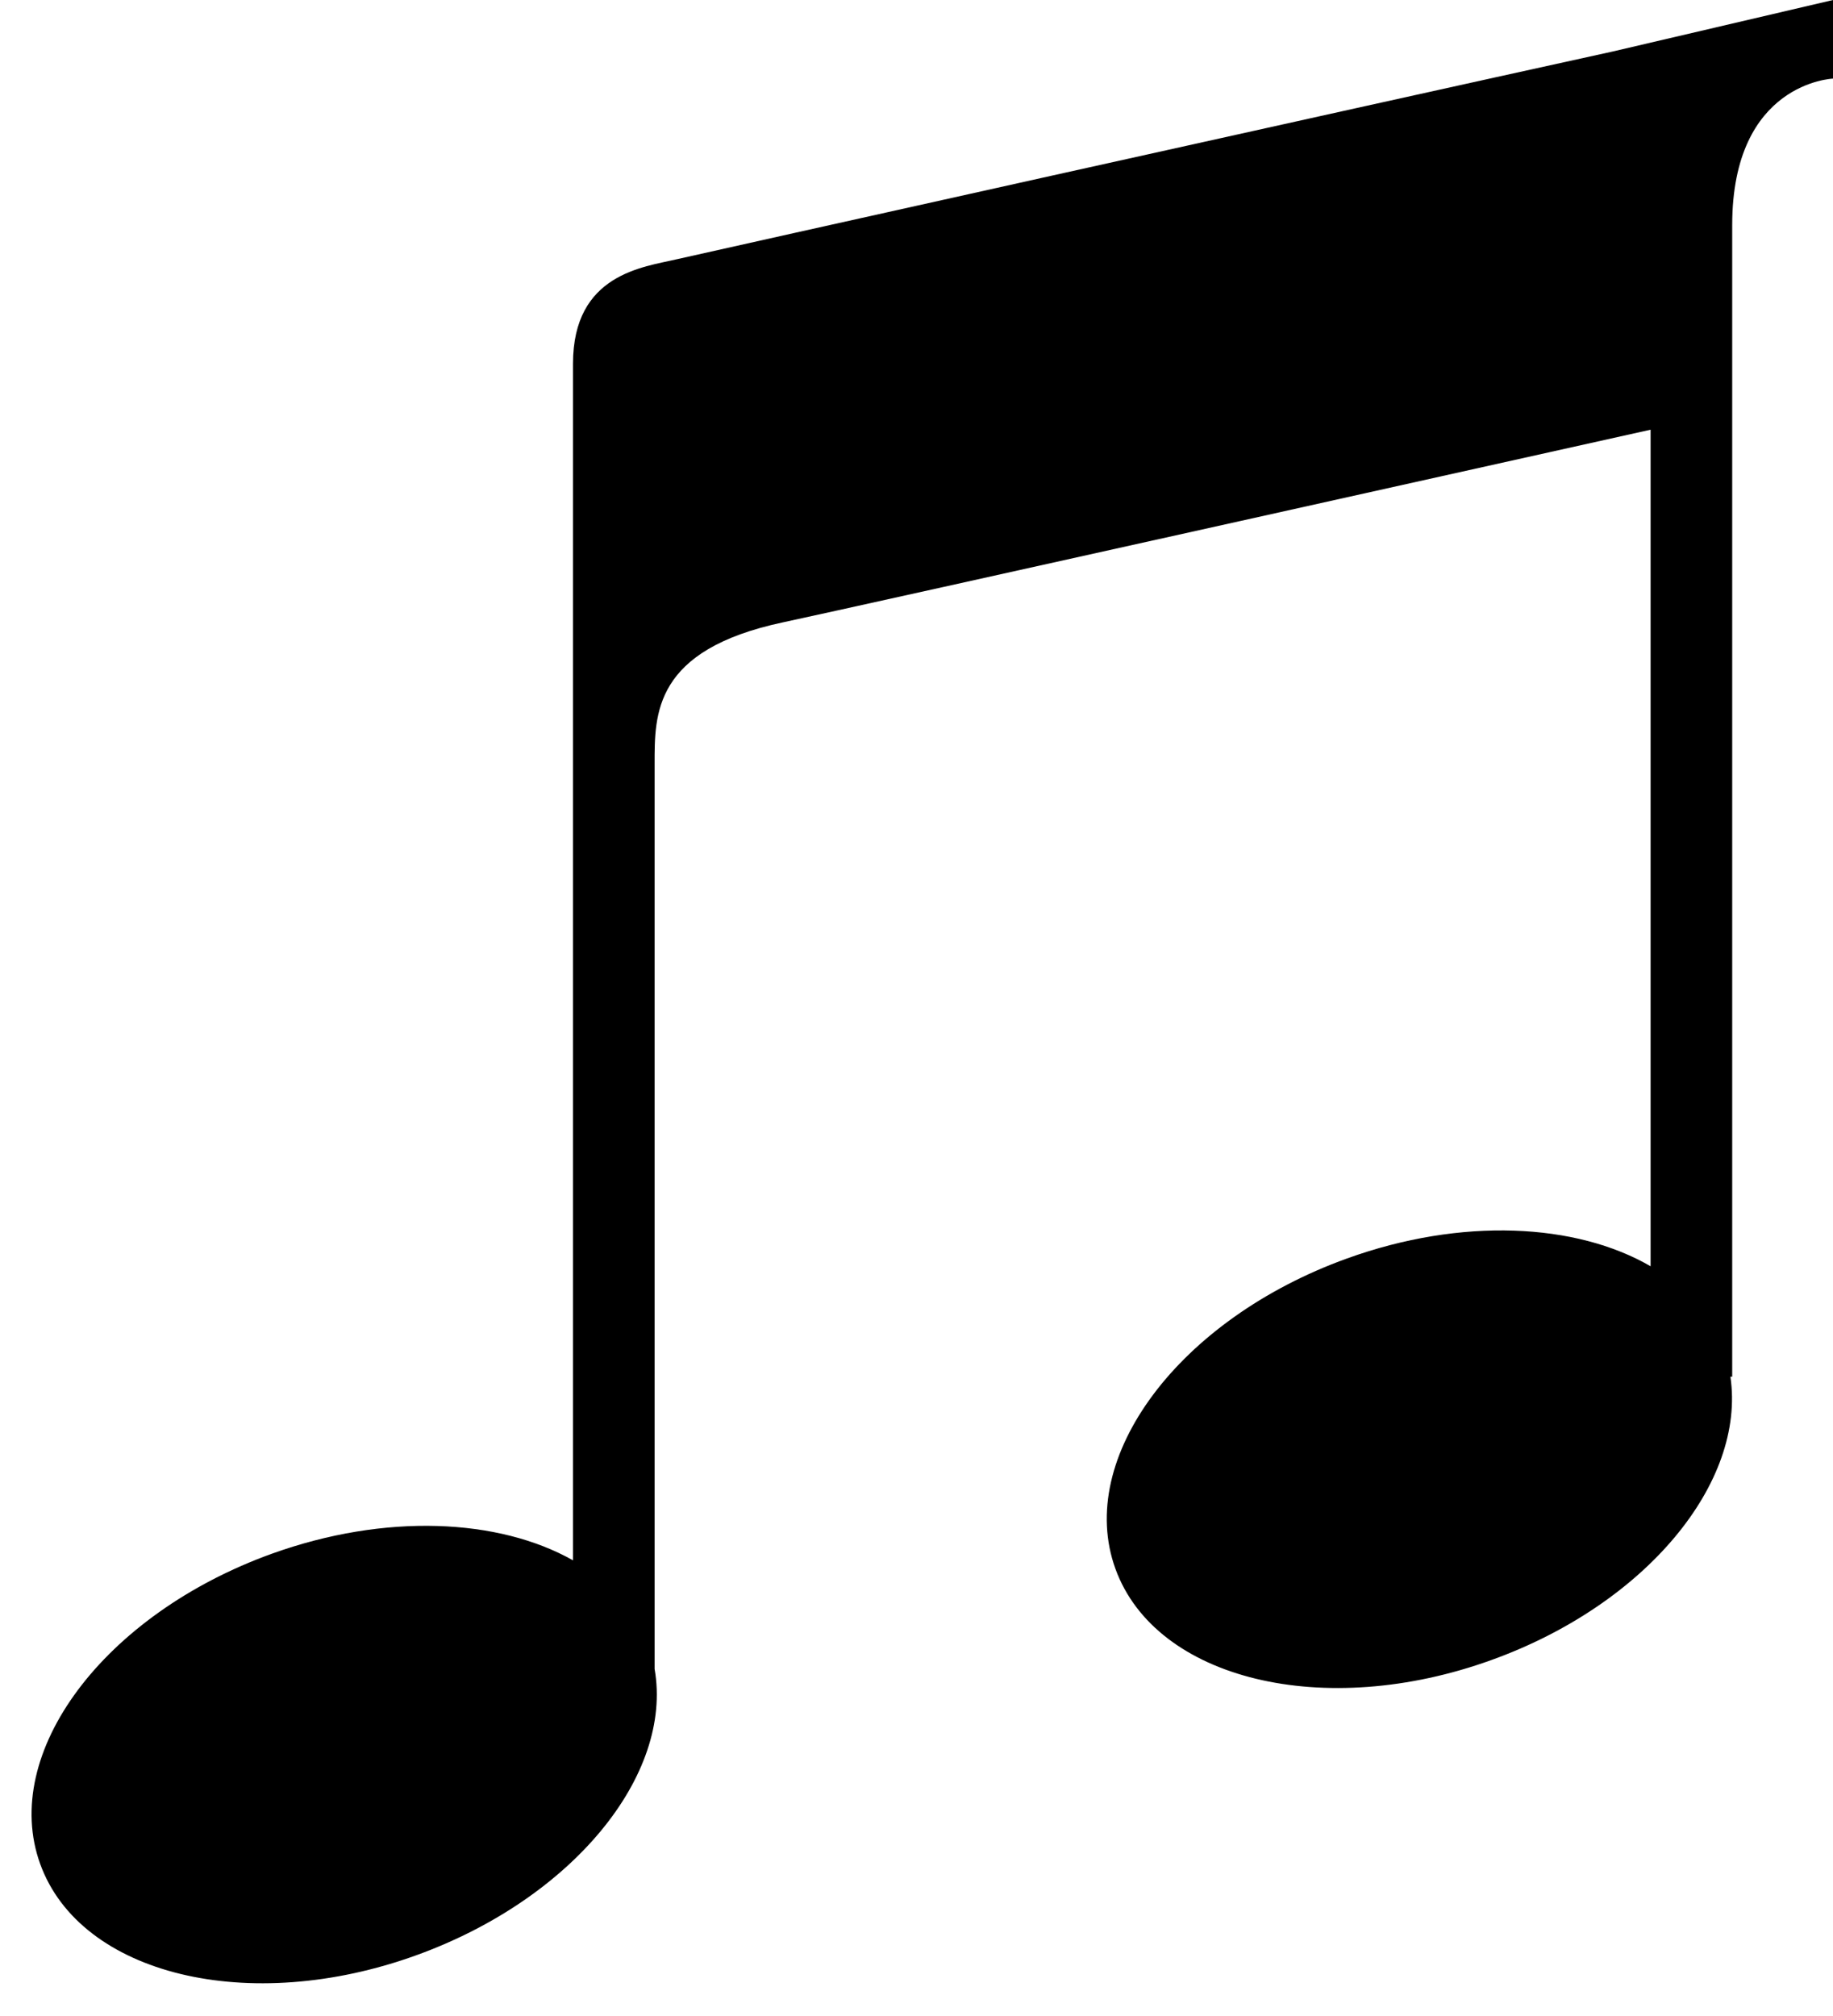 <?xml version="1.0" encoding="UTF-8"?><svg xmlns="http://www.w3.org/2000/svg" xmlns:xlink="http://www.w3.org/1999/xlink" height="335.9" preserveAspectRatio="xMidYMid meet" version="1.0" viewBox="160.2 55.5 305.5 335.9" width="305.5" zoomAndPan="magnify"><g id="change1_1"><path d="m428.9 64.1c-45.1 9.9-151.6 33.6-155.9 34.6-5.5 1.3-17.3 2.4-17.3 17.4v199.4c-12.4-7-31.3-7.9-50.2-1.1-28 10.1-45.3 33.2-38.6 51.7s34.8 25.3 62.7 15.2c26-9.4 42.8-30 39.7-47.7v-150.8c0-8.3-0.2-19 21.4-23.6 9.9-2.1 144.6-32.1 144.6-32.1v139.4c-12.4-7.2-31.5-8.2-50.6-1.3-28 10.1-45.3 33.2-38.6 51.7s34.8 25.3 62.7 15.2c25.8-9.3 42.4-29.6 39.8-47.2h0.3v-191.9c0-23.8 16.8-24.4 16.8-24.4v-13.1l-36.8 8.6z" fill="inherit"/></g></svg>
